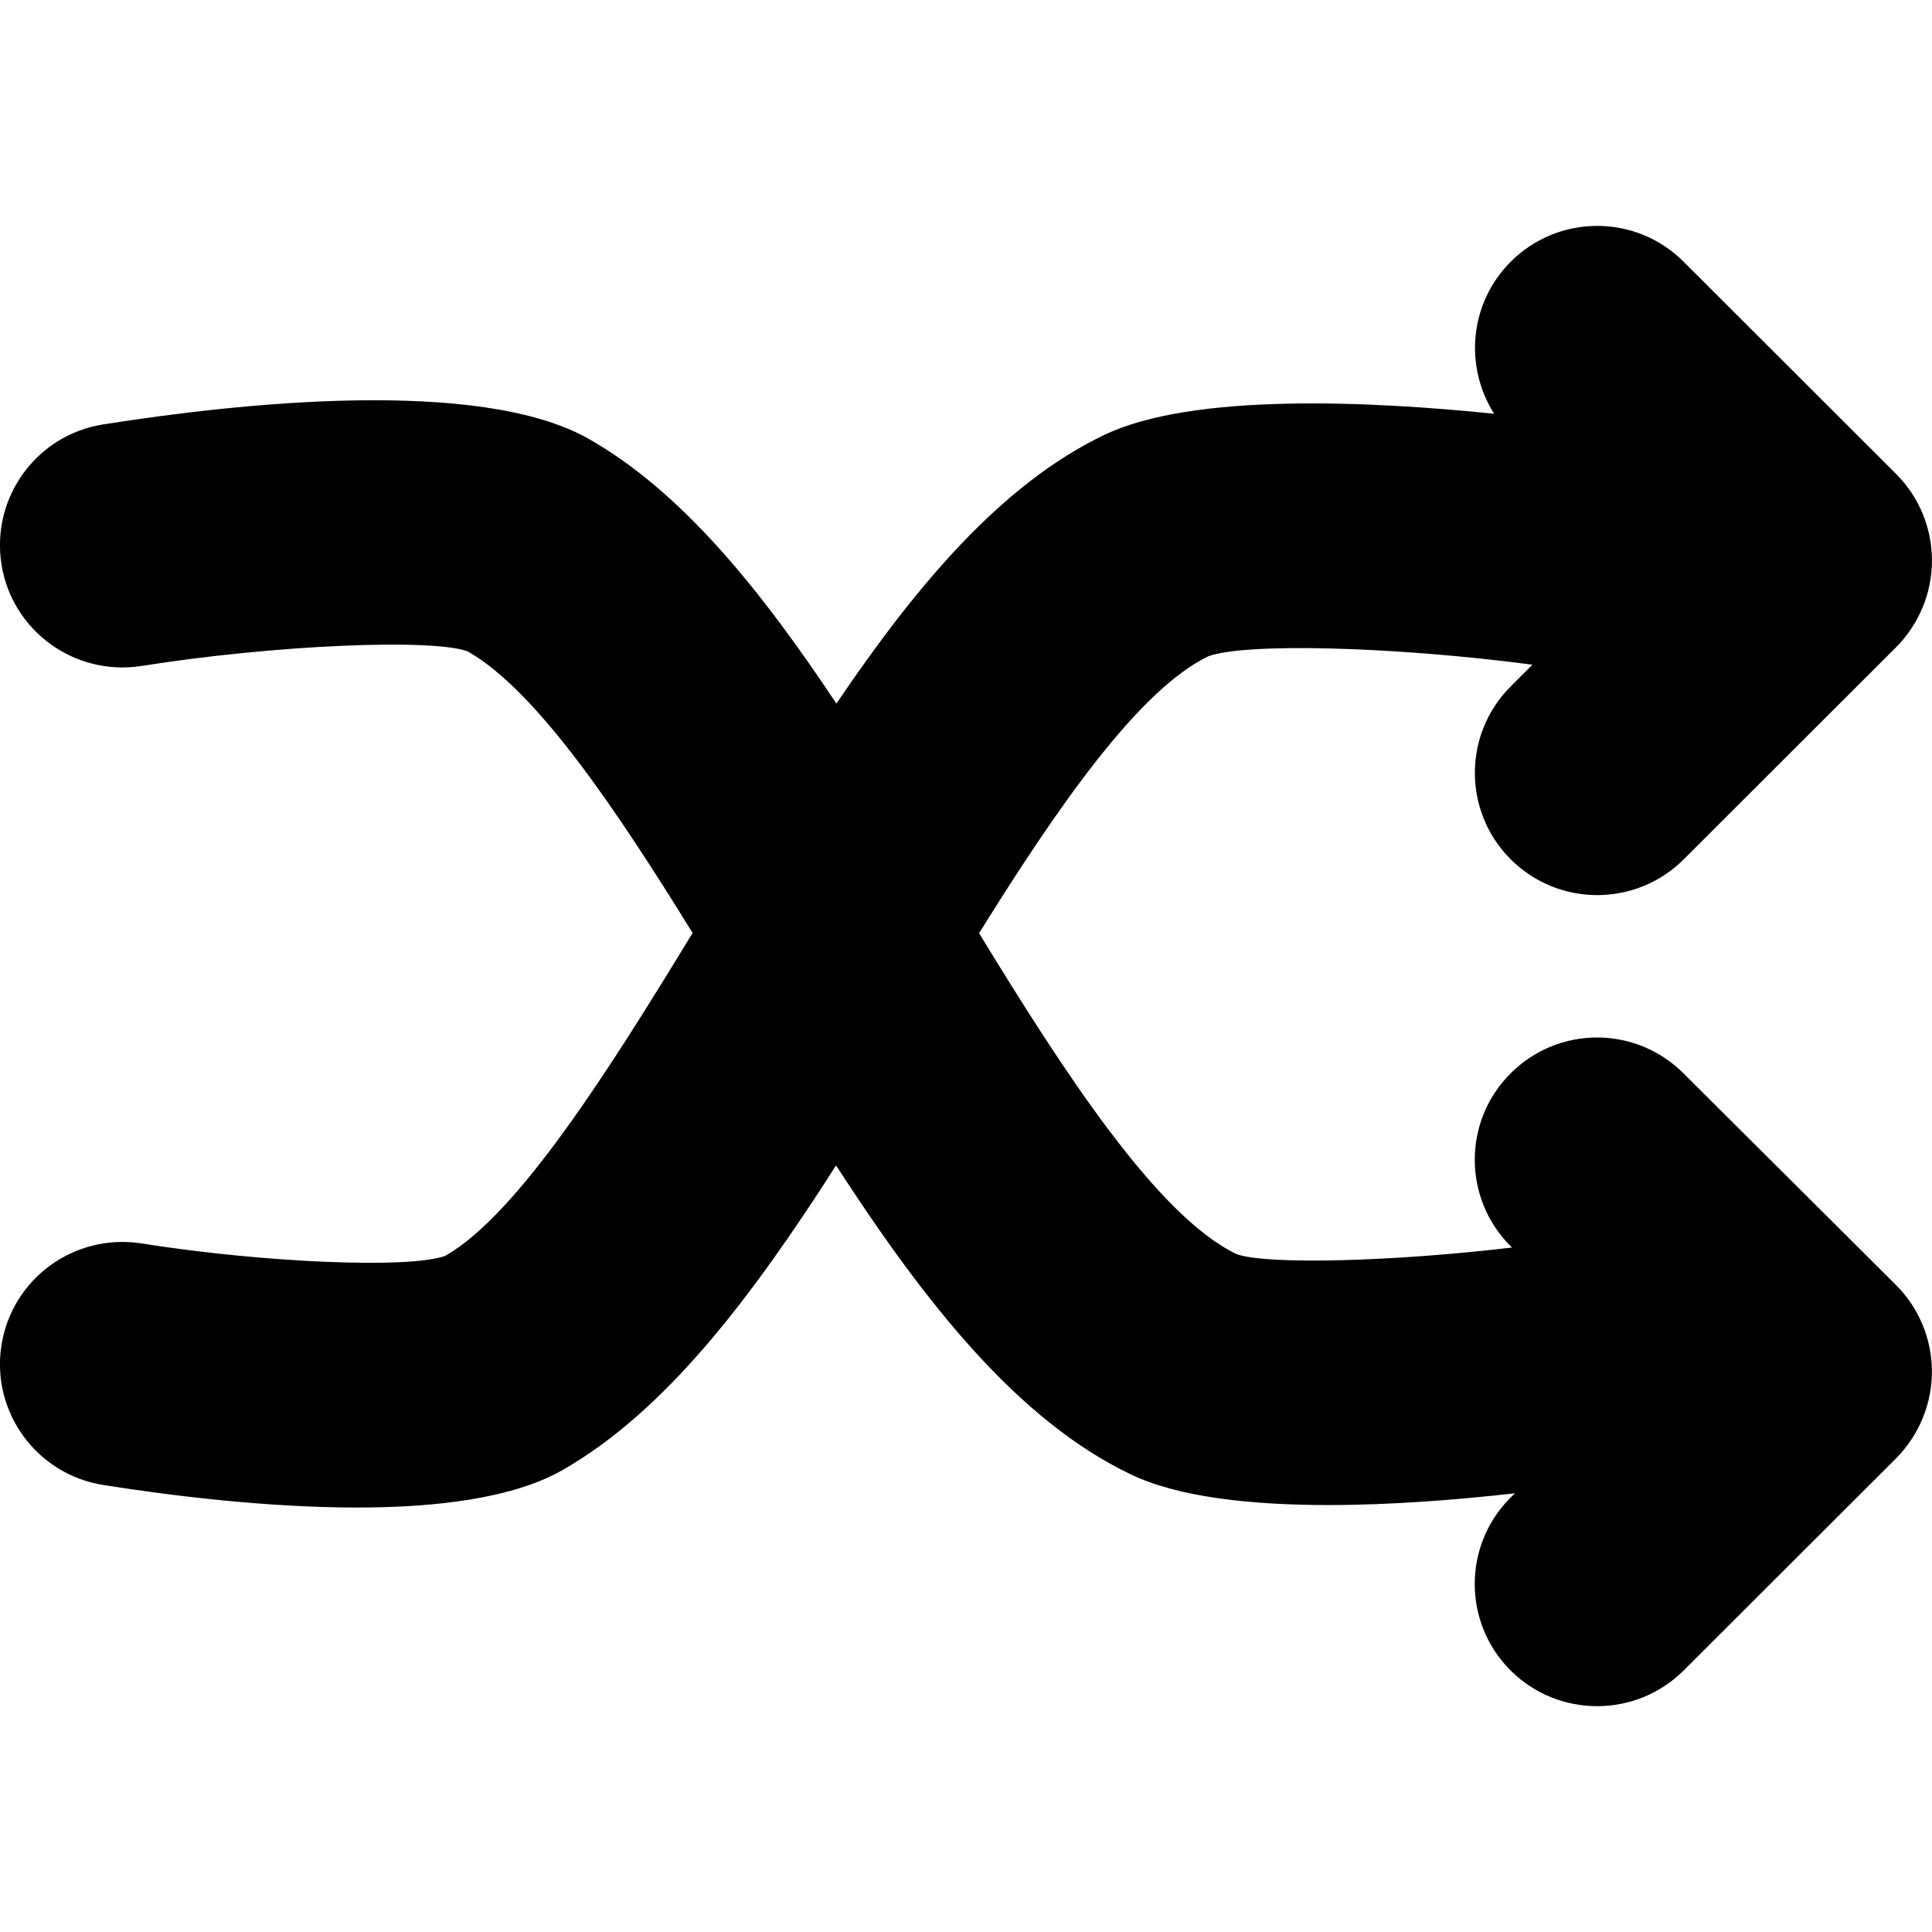 <?xml version="1.0" encoding="iso-8859-1"?>
<!-- Uploaded to: SVG Repo, www.svgrepo.com, Generator: SVG Repo Mixer Tools -->
<!DOCTYPE svg PUBLIC "-//W3C//DTD SVG 1.1//EN" "http://www.w3.org/Graphics/SVG/1.1/DTD/svg11.dtd">
<svg fill="#000000" version="1.1" id="Capa_1" xmlns="http://www.w3.org/2000/svg" xmlns:xlink="http://www.w3.org/1999/xlink" 
	 width="800px" height="800px" viewBox="0 0 39.499 39.499"
	 xml:space="preserve">
<g>
	<path d="M38.765,26.274c0.469,0.469,0.732,1.104,0.732,1.77s-0.266,1.299-0.732,1.771l-4.344,4.338
		c-0.488,0.486-1.127,0.729-1.77,0.729c-0.641,0-1.277-0.243-1.769-0.731c-0.977-0.978-0.975-2.562,0.003-3.535l0.086-0.086
		c-1.162,0.131-2.509,0.24-3.81,0.24c-1.576,0-3.07-0.158-4.047-0.629c-2.313-1.109-4.198-3.5-6.021-6.314
		c-1.728,2.701-3.488,5.031-5.604,6.234c-0.998,0.567-2.553,0.76-4.188,0.76c-1.855,0-3.816-0.244-5.191-0.461
		c-1.364-0.217-2.295-1.496-2.08-2.859c0.216-1.362,1.49-2.291,2.859-2.08c2.532,0.4,5.493,0.521,6.215,0.254
		c1.494-0.854,3.354-3.807,5.056-6.601c-1.548-2.506-3.188-4.955-4.595-5.755c-0.698-0.268-3.912-0.141-6.676,0.297
		c-1.361,0.211-2.644-0.716-2.859-2.08c-0.215-1.363,0.716-2.645,2.08-2.859c2.748-0.434,7.695-0.974,9.929,0.297
		c1.895,1.078,3.504,3.068,5.061,5.411c1.656-2.449,3.389-4.49,5.471-5.491c1.812-0.869,5.449-0.694,7.976-0.435
		c-0.614-0.967-0.506-2.263,0.338-3.107c0.976-0.978,2.558-0.978,3.535-0.002l4.347,4.342c0.469,0.469,0.731,1.104,0.731,1.769
		s-0.265,1.3-0.731,1.769l-4.345,4.34c-0.487,0.486-1.127,0.73-1.769,0.73c-0.641,0-1.278-0.244-1.768-0.732
		c-0.977-0.978-0.975-2.561,0.002-3.535l0.443-0.444c-2.822-0.371-5.871-0.452-6.627-0.171c-1.426,0.687-3.098,3.106-4.686,5.661
		c1.746,2.86,3.646,5.784,5.266,6.562c0.619,0.221,3.197,0.153,5.629-0.136l-0.027-0.026c-0.977-0.976-0.979-2.56-0.002-3.533
		c0.975-0.98,2.557-0.979,3.535-0.002L38.765,26.274z"/>
</g>
</svg>